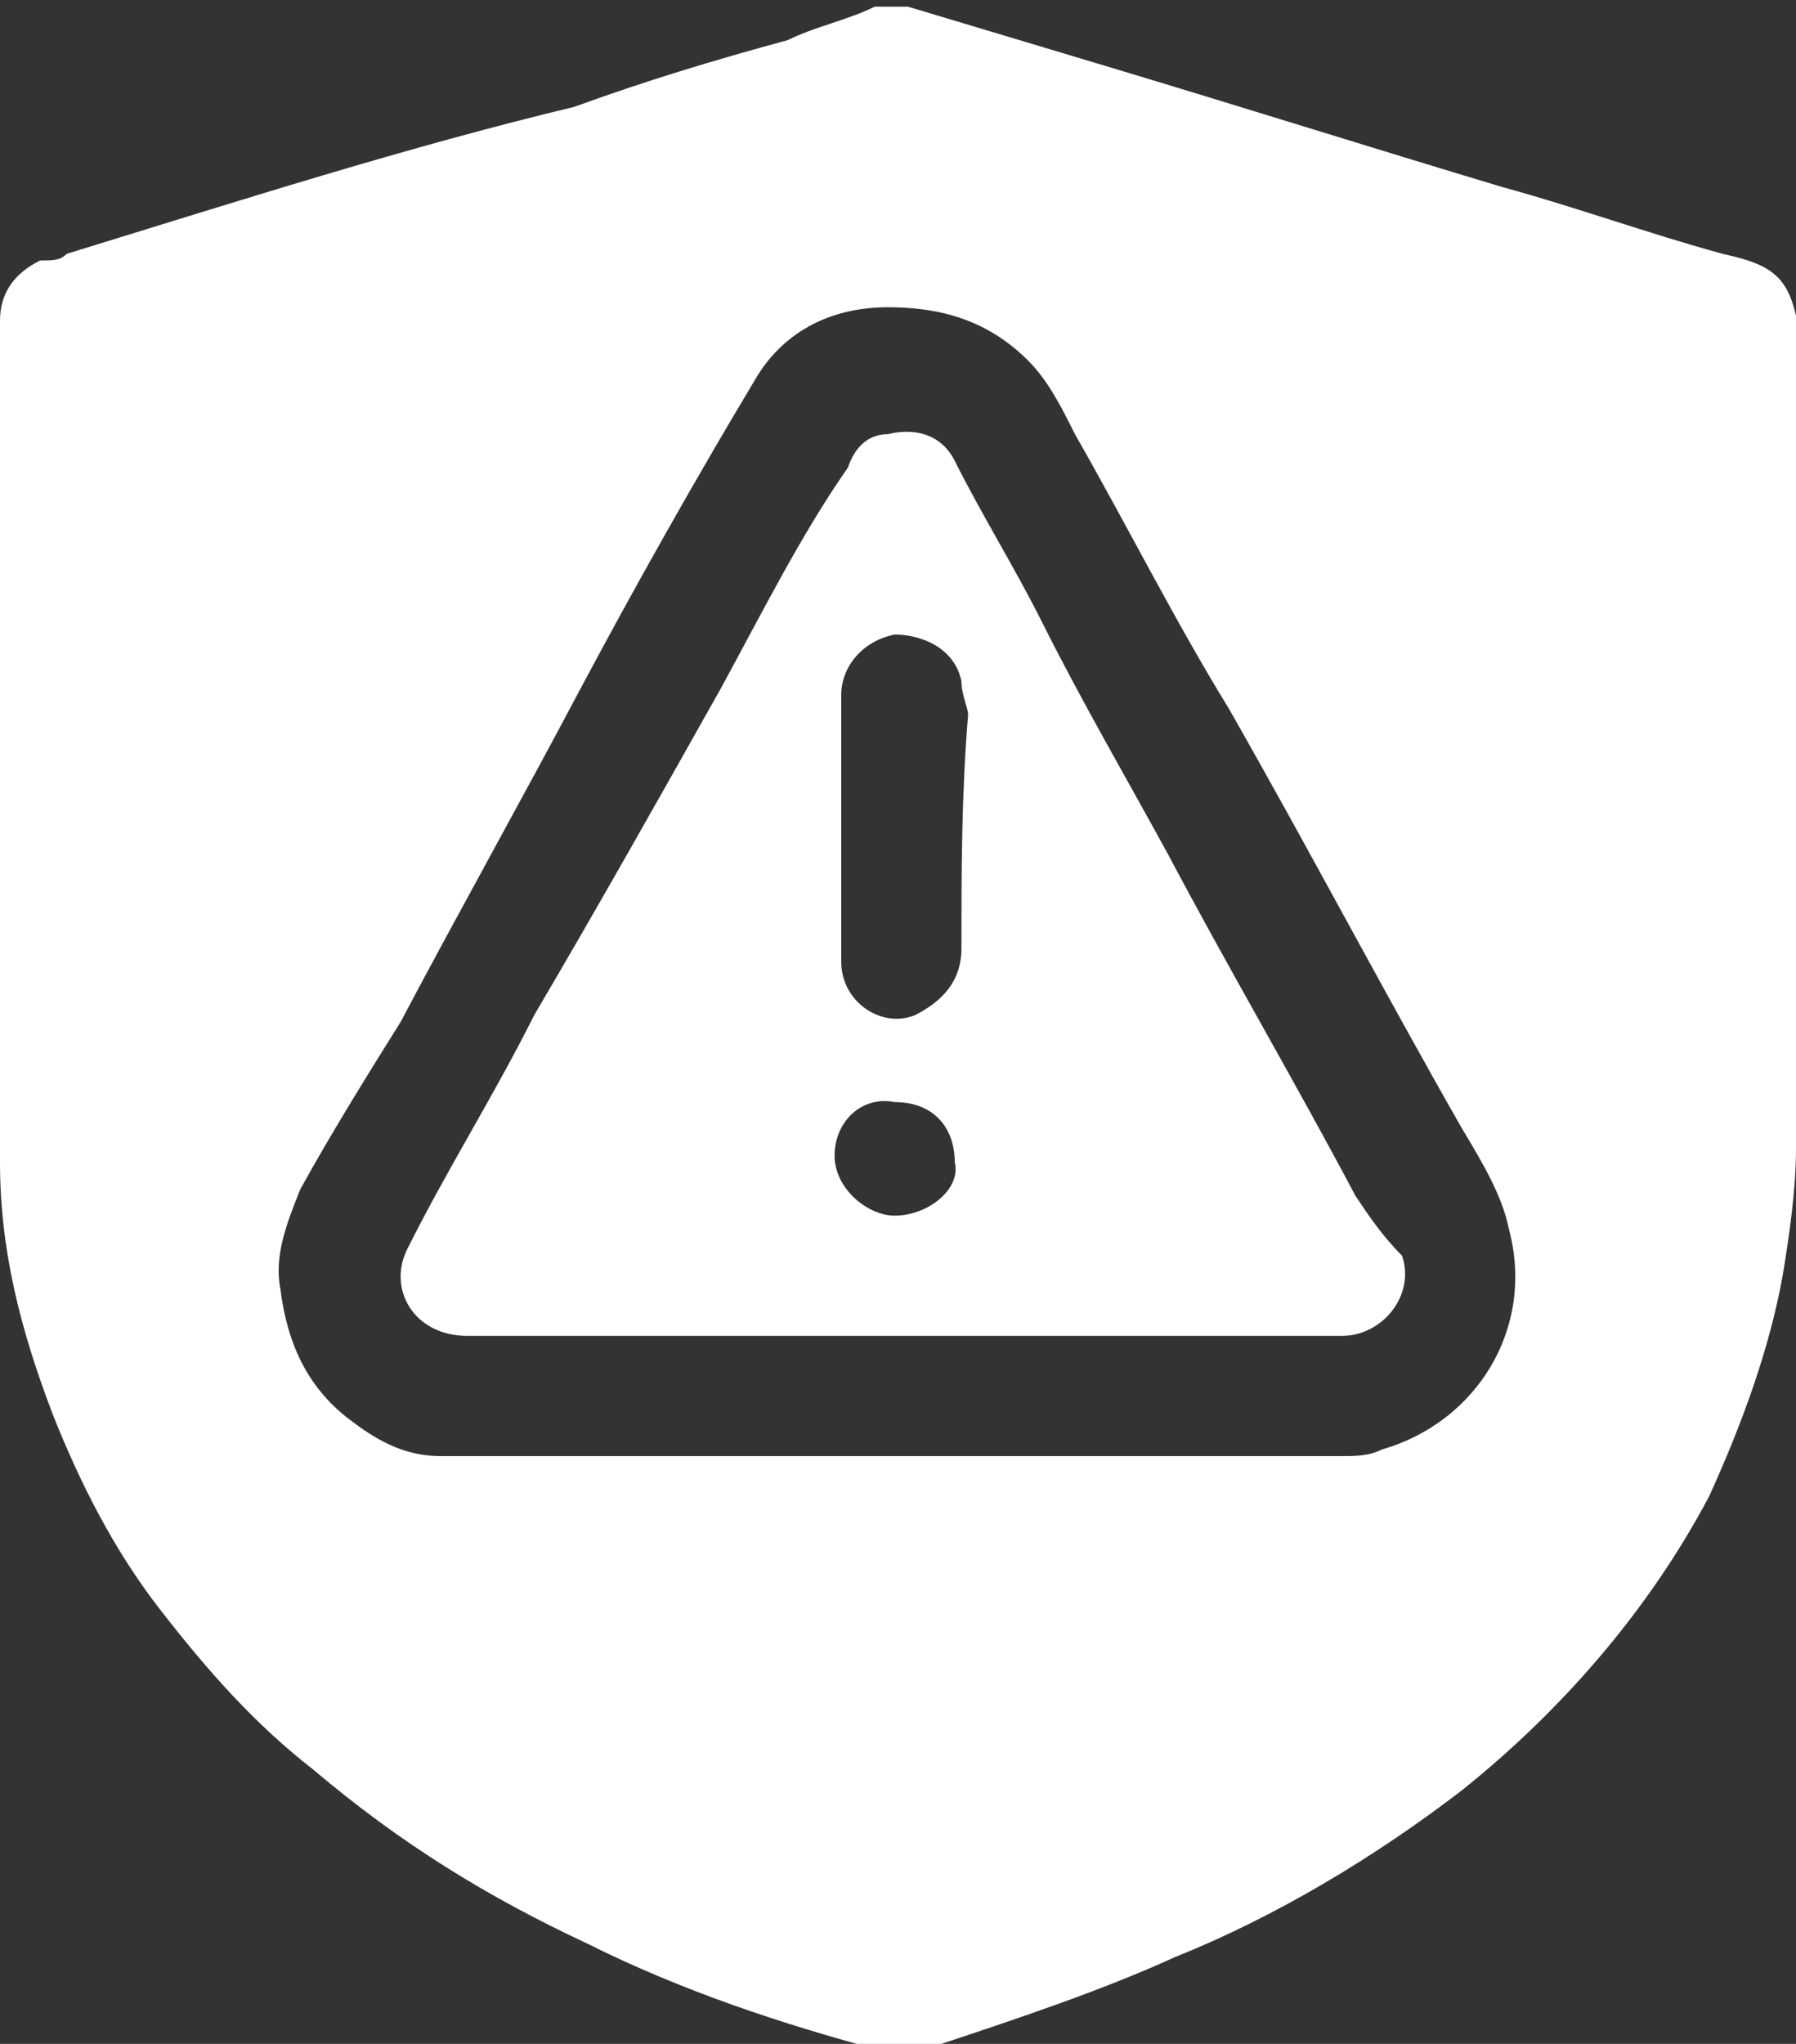 <svg version="1.1" id="Layer_1" xmlns="http://www.w3.org/2000/svg" x="0" y="0" viewBox="0 0 26.9 30.6" style="enable-background:new 0 0 26.9 30.6" xml:space="preserve"><rect x="0" y="0" width="26.9" height="30.6" fill="#333333" stroke="none"/><style>.st0{fill:#fff}</style><path class="st0" d="M25.8 3.8c-1.1-.3-2.2-.7-3.3-1-2-.6-3.9-1.2-5.9-1.8l-3-.9h-.5c-.4.2-.9.3-1.3.5-1.1.3-2.1.6-3.2 1-2.5.6-5 1.4-7.6 2.2-.1.1-.2.1-.4.1-.4.2-.6.5-.6.9v12.6c0 1.3.3 2.5.8 3.8.4 1 .9 2 1.6 2.9.7.9 1.4 1.7 2.3 2.4 1.3 1.1 2.6 1.9 4.1 2.6 1.4.7 2.9 1.2 4.4 1.6.3.1.6 0 .9-.1 1.2-.4 2.4-.8 3.5-1.3 1.5-.6 3-1.5 4.3-2.5 1.5-1.2 2.8-2.7 3.7-4.4.5-1.1.9-2.2 1.1-3.3.1-.6.2-1.3.2-1.9 0-3.9 0-7.8.1-11.7-.1-1.3-.3-1.5-1.2-1.7zm-5.1 17.9c-.2.1-.4.1-.6.1H6.6c-.5 0-.9-.2-1.3-.5-.7-.5-1-1.2-1.1-2-.1-.5.1-1 .3-1.5.5-.9 1-1.7 1.5-2.5.9-1.7 1.8-3.3 2.7-5 .8-1.5 1.7-3.1 2.6-4.6.4-.7 1.1-1.1 2-1.1.8 0 1.5.2 2.1.8.3.3.5.7.7 1.1.8 1.4 1.5 2.8 2.3 4.1 1.2 2.1 2.3 4.2 3.5 6.3.3.5.6 1 .7 1.5.4 1.5-.5 2.9-1.9 3.3z"/><path class="st0" d="M20.3 17.9c-.9-1.7-1.9-3.4-2.8-5.1-.6-1.1-1.3-2.3-1.9-3.5-.4-.8-.9-1.6-1.3-2.4-.2-.4-.6-.5-1-.4-.3 0-.5.2-.6.5-.7 1-1.3 2.2-1.9 3.3-.9 1.6-1.8 3.2-2.8 4.9-.6 1.2-1.3 2.3-1.9 3.5-.3.6.1 1.3.9 1.3h13.1c.6 0 1.1-.6.9-1.2-.3-.3-.5-.6-.7-.9zm-6.9.3c-.4 0-.9-.4-.9-.9s.4-.9.9-.8c.6 0 .9.4.9.9.1.4-.4.8-.9.8zm1-4c0 .5-.3.8-.7 1-.5.2-1.1-.2-1.1-.8v-4c0-.4.3-.8.8-.9.4 0 .9.2 1 .7 0 .2.1.4.1.5-.1 1.2-.1 2.4-.1 3.5z"/></svg>